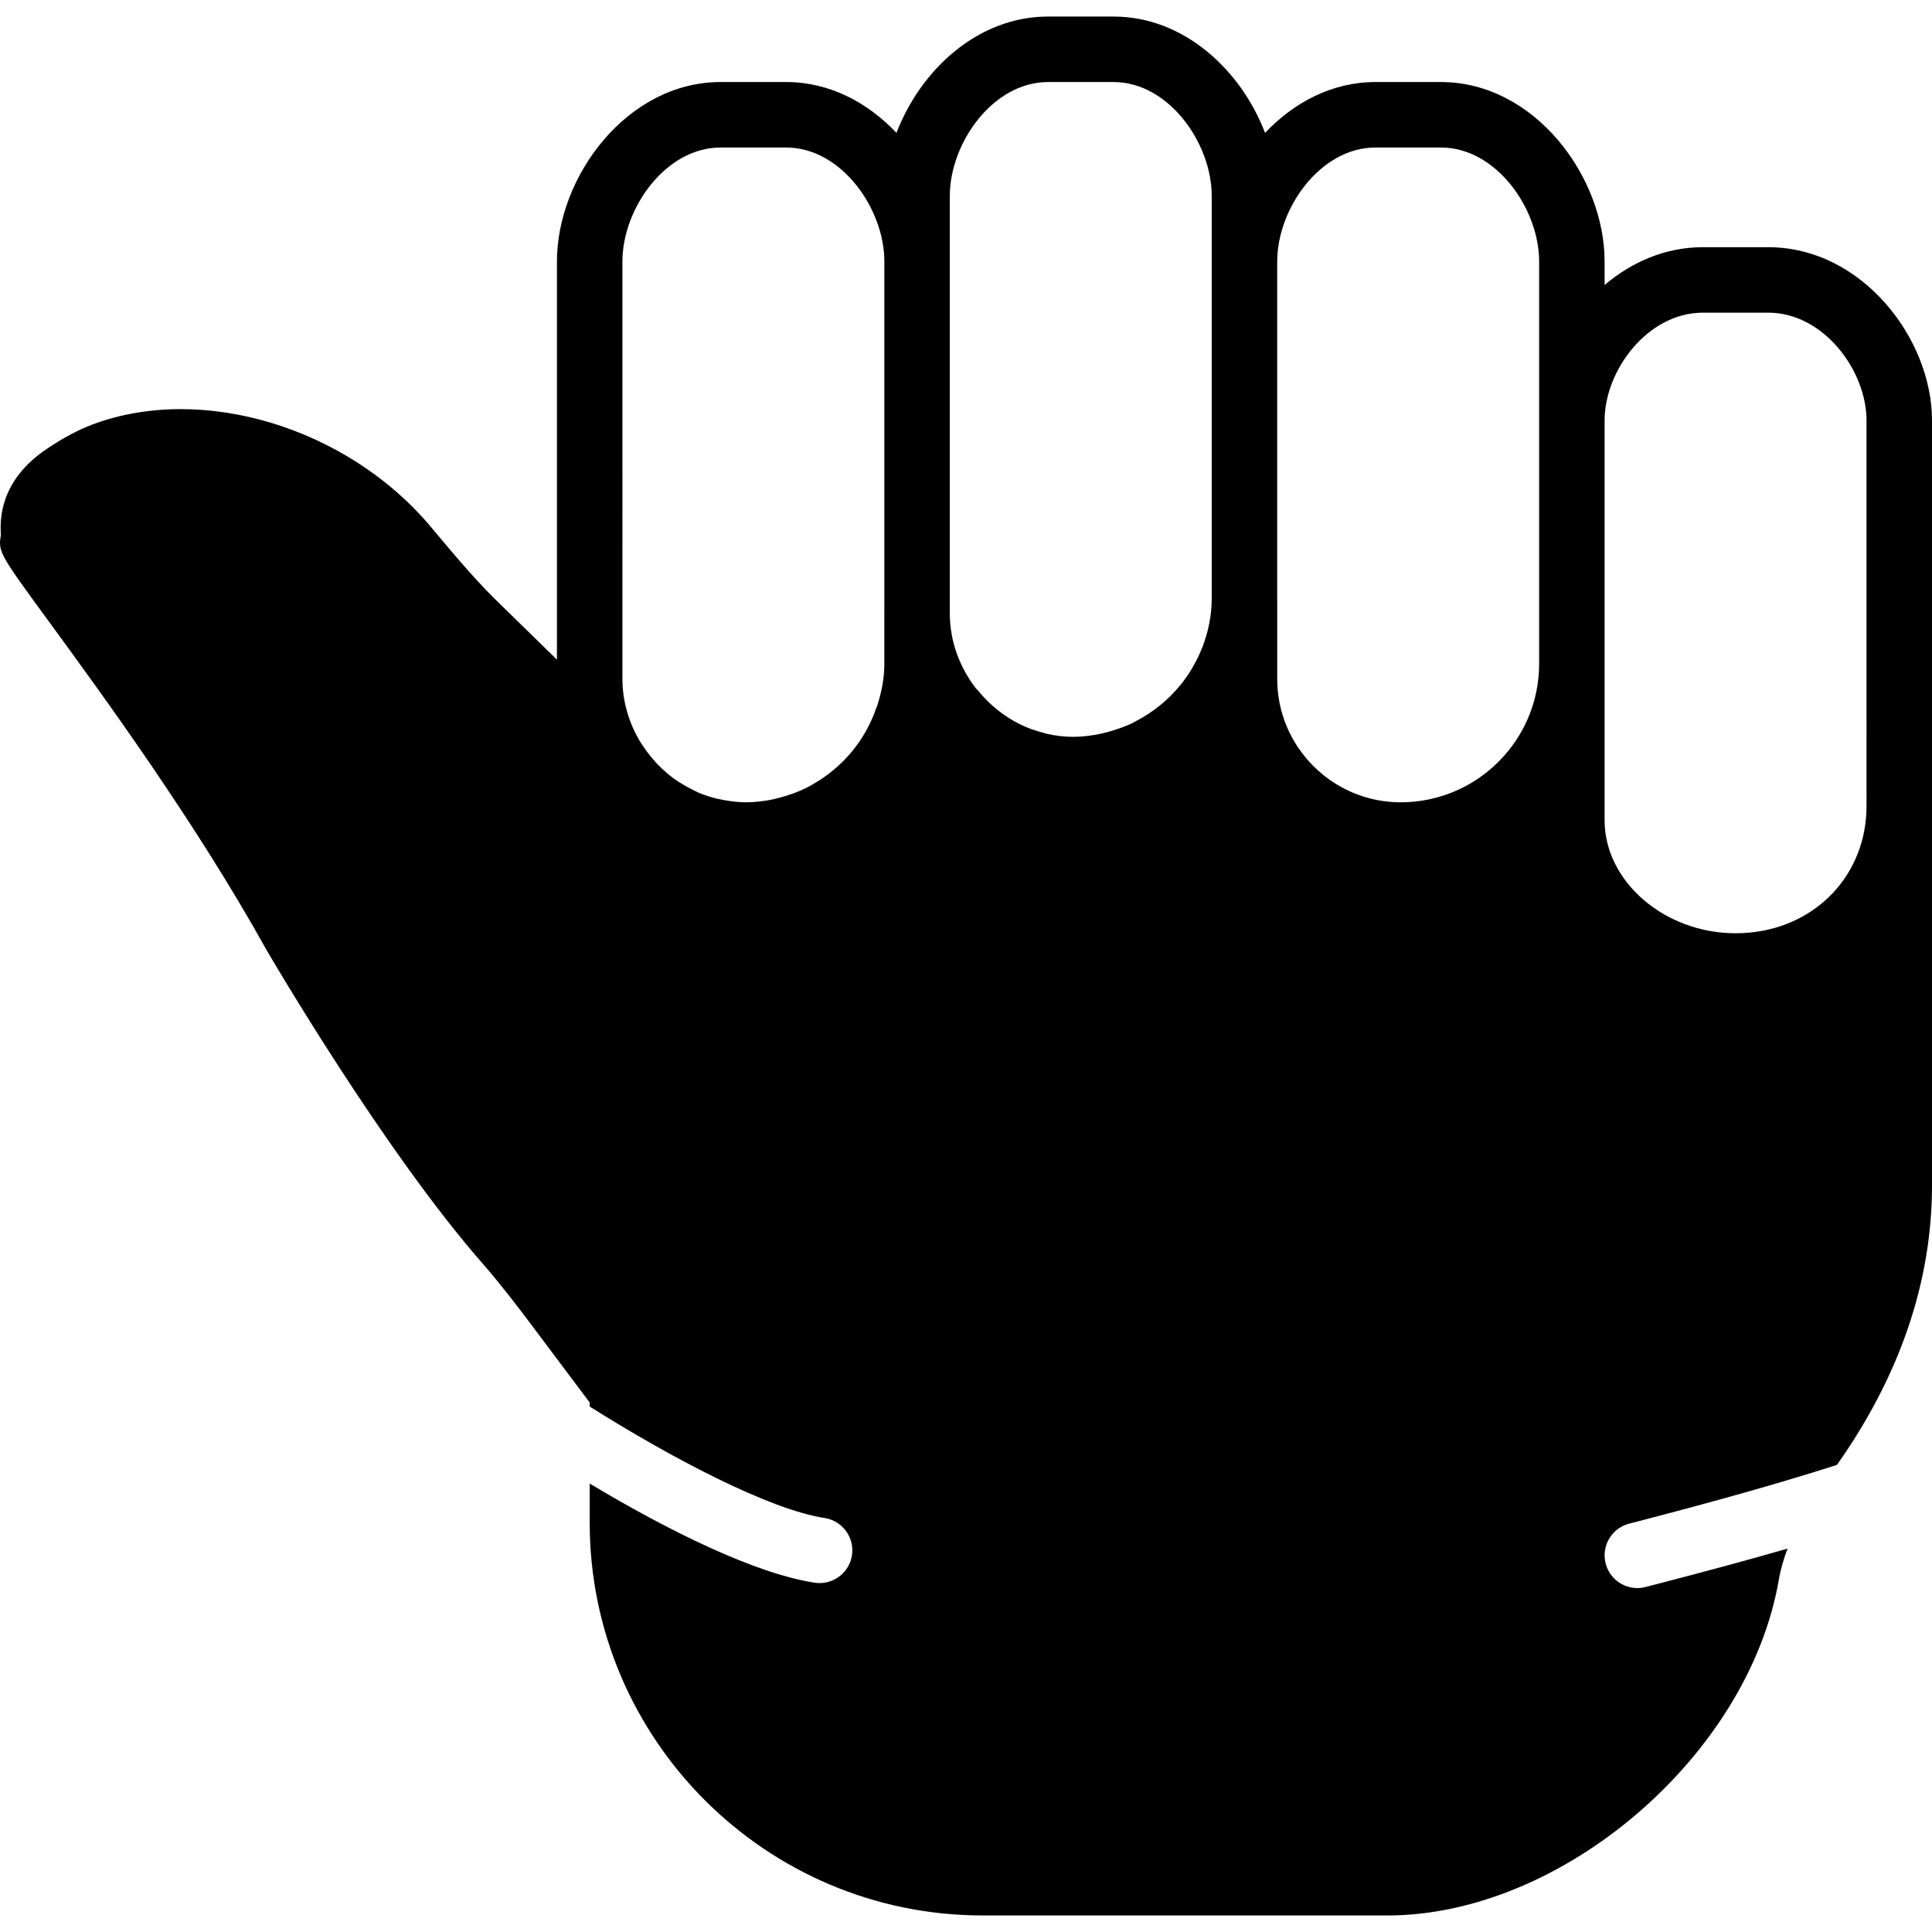 <?xml version="1.0" encoding="iso-8859-1"?>
<!-- Uploaded to: SVG Repo, www.svgrepo.com, Generator: SVG Repo Mixer Tools -->
<svg fill="#000000" height="800px" width="800px" version="1.1" id="Layer_1" xmlns="http://www.w3.org/2000/svg" xmlns:xlink="http://www.w3.org/1999/xlink" 
	 viewBox="0 0 512.099 512.099" xml:space="preserve">
<g>
	<g>
		<path d="M468.709,65.525h-17.356c-9.962,0-18.883,3.948-26.034,10.014v-6.248c0-22.441-18.562-47.547-43.39-47.547h-17.356
			c-11.524,0-21.66,5.441-29.253,13.486c-6.344-16.61-21.478-30.841-40.17-30.841h-17.356c-18.692,0-33.827,14.232-40.17,30.841
			c-7.593-8.044-17.729-13.486-29.253-13.486h-17.356c-24.836,0-43.39,25.105-43.39,47.547V174.85l-14.232-13.919
			c-6.561-6.205-12.349-13.112-18.475-20.419l-0.738-0.885c-22.138-26.398-60.72-38.027-89.73-27.084
			c-3.732,1.406-7.48,3.402-11.785,6.257c-13.017,8.626-12.661,19.23-12.435,23.083c-0.772,4.4-0.269,5.085,12.618,22.71
			c14.57,19.933,38.964,53.309,57.856,87.309c1.258,2.152,31.102,53.187,57.205,82.996c4.677,5.354,9.086,11.125,12.791,16.054
			l15.603,20.801v1.067c22.103,13.919,47.737,27.318,62.247,29.54c4.738,0.72,7.992,5.155,7.272,9.893
			c-0.66,4.287-4.356,7.359-8.574,7.359c-0.434,0-0.876-0.035-1.319-0.104c-15.681-2.395-38.565-13.633-59.626-26.277v10.344
			c0,57.431,46.714,104.136,104.136,104.136h107.346c46.349,0,95.796-42.496,103.745-89.166c0.46-2.673,1.276-5.372,2.274-8.07
			c-10.57,3.046-22.259,6.196-35.042,9.511l-2.586,0.668c-0.729,0.2-1.467,0.278-2.187,0.278c-3.853,0-7.376-2.577-8.392-6.5
			c-1.198-4.634,1.579-9.372,6.222-10.57l2.586-0.668c21.33-5.537,38.808-10.5,52.502-14.909
			c16.653-23.613,25.192-48.518,25.192-74.127V213.649v-0.009V111.431C512.099,89.762,493.536,65.525,468.709,65.525z
			 M234.404,162.579v13.39c0,4.001-0.807,7.784-1.987,11.385c-0.043,0.095-0.104,0.174-0.139,0.278
			c-3.029,8.869-9.19,15.95-16.905,20.298c-0.642,0.356-1.267,0.738-1.927,1.05c-1.033,0.503-2.1,0.929-3.176,1.328
			c-1.119,0.408-2.265,0.764-3.428,1.067c-0.85,0.226-1.692,0.46-2.56,0.625c-2.135,0.391-4.313,0.66-6.552,0.66h-0.017
			c-1.979,0-3.896-0.243-5.779-0.581c-0.495-0.087-0.989-0.174-1.475-0.286c-1.71-0.391-3.376-0.903-4.972-1.545
			c-0.642-0.269-1.25-0.599-1.866-0.903c-0.92-0.434-1.805-0.929-2.664-1.449c-0.824-0.495-1.649-0.989-2.421-1.562
			c-0.061-0.043-0.113-0.095-0.174-0.139c-2.083-1.571-4.001-3.393-5.701-5.45c-0.078-0.095-0.156-0.191-0.234-0.278
			c-0.85-1.059-1.649-2.161-2.386-3.332c-0.043-0.069-0.113-0.13-0.165-0.208c-3.046-4.972-4.894-10.752-4.894-16.991V69.291
			c0-13.954,11.377-30.191,26.034-30.191h17.356c14.657,0,26.034,16.236,26.034,30.191V162.579z M321.183,69.291v89.322
			c0,4.591-0.946,8.947-2.491,13.008c-0.035,0.061-0.078,0.113-0.104,0.182c-0.642,1.657-1.423,3.237-2.291,4.755
			c-0.078,0.139-0.148,0.278-0.226,0.417c-0.876,1.501-1.857,2.924-2.924,4.278c-0.095,0.122-0.2,0.234-0.295,0.356
			c-3.193,3.931-7.168,7.125-11.594,9.45c-0.39,0.208-0.755,0.443-1.145,0.625c-1.102,0.538-2.256,0.955-3.41,1.38
			c-1.007,0.356-2.022,0.677-3.072,0.955c-0.894,0.234-1.788,0.469-2.708,0.642c-2.091,0.373-4.218,0.642-6.413,0.642h-0.017h-0.035
			c-2.395,0-4.747-0.286-7.047-0.816c-0.226-0.043-0.434-0.148-0.66-0.2c-2.143-0.547-4.244-1.258-6.231-2.23
			c-0.009-0.009-0.026-0.009-0.035-0.017c-4.322-2.117-8.218-5.224-11.385-9.164c-0.121-0.148-0.278-0.252-0.408-0.391
			c-4.278-5.537-6.934-12.383-6.934-19.907V69.291V51.935c0-13.954,11.377-30.191,26.034-30.191h17.356
			c14.657,0,26.034,16.237,26.034,30.191V69.291z M407.963,111.431v64.538c0,2.525-0.26,4.998-0.746,7.385
			c-3.428,16.705-18.241,29.305-35.944,29.305c-11.281,0-21.252-5.727-27.136-14.44c-3.532-5.224-5.597-11.516-5.597-18.284v-5.545
			v-15.777V69.291c0-13.954,11.377-30.191,26.034-30.191h17.356c14.657,0,26.034,16.236,26.034,30.191V111.431z M494.743,213.64
			c0,14.423-8.392,26.19-20.94,31.171c-4.183,1.657-8.826,2.56-13.772,2.56c-18.814,0-34.712-13.711-34.712-29.939v-41.463v-64.538
			c0-13.199,11.377-28.551,26.034-28.551h17.356c14.657,0,26.034,15.351,26.034,28.551V213.64z"/>
	</g>
</g>
</svg>